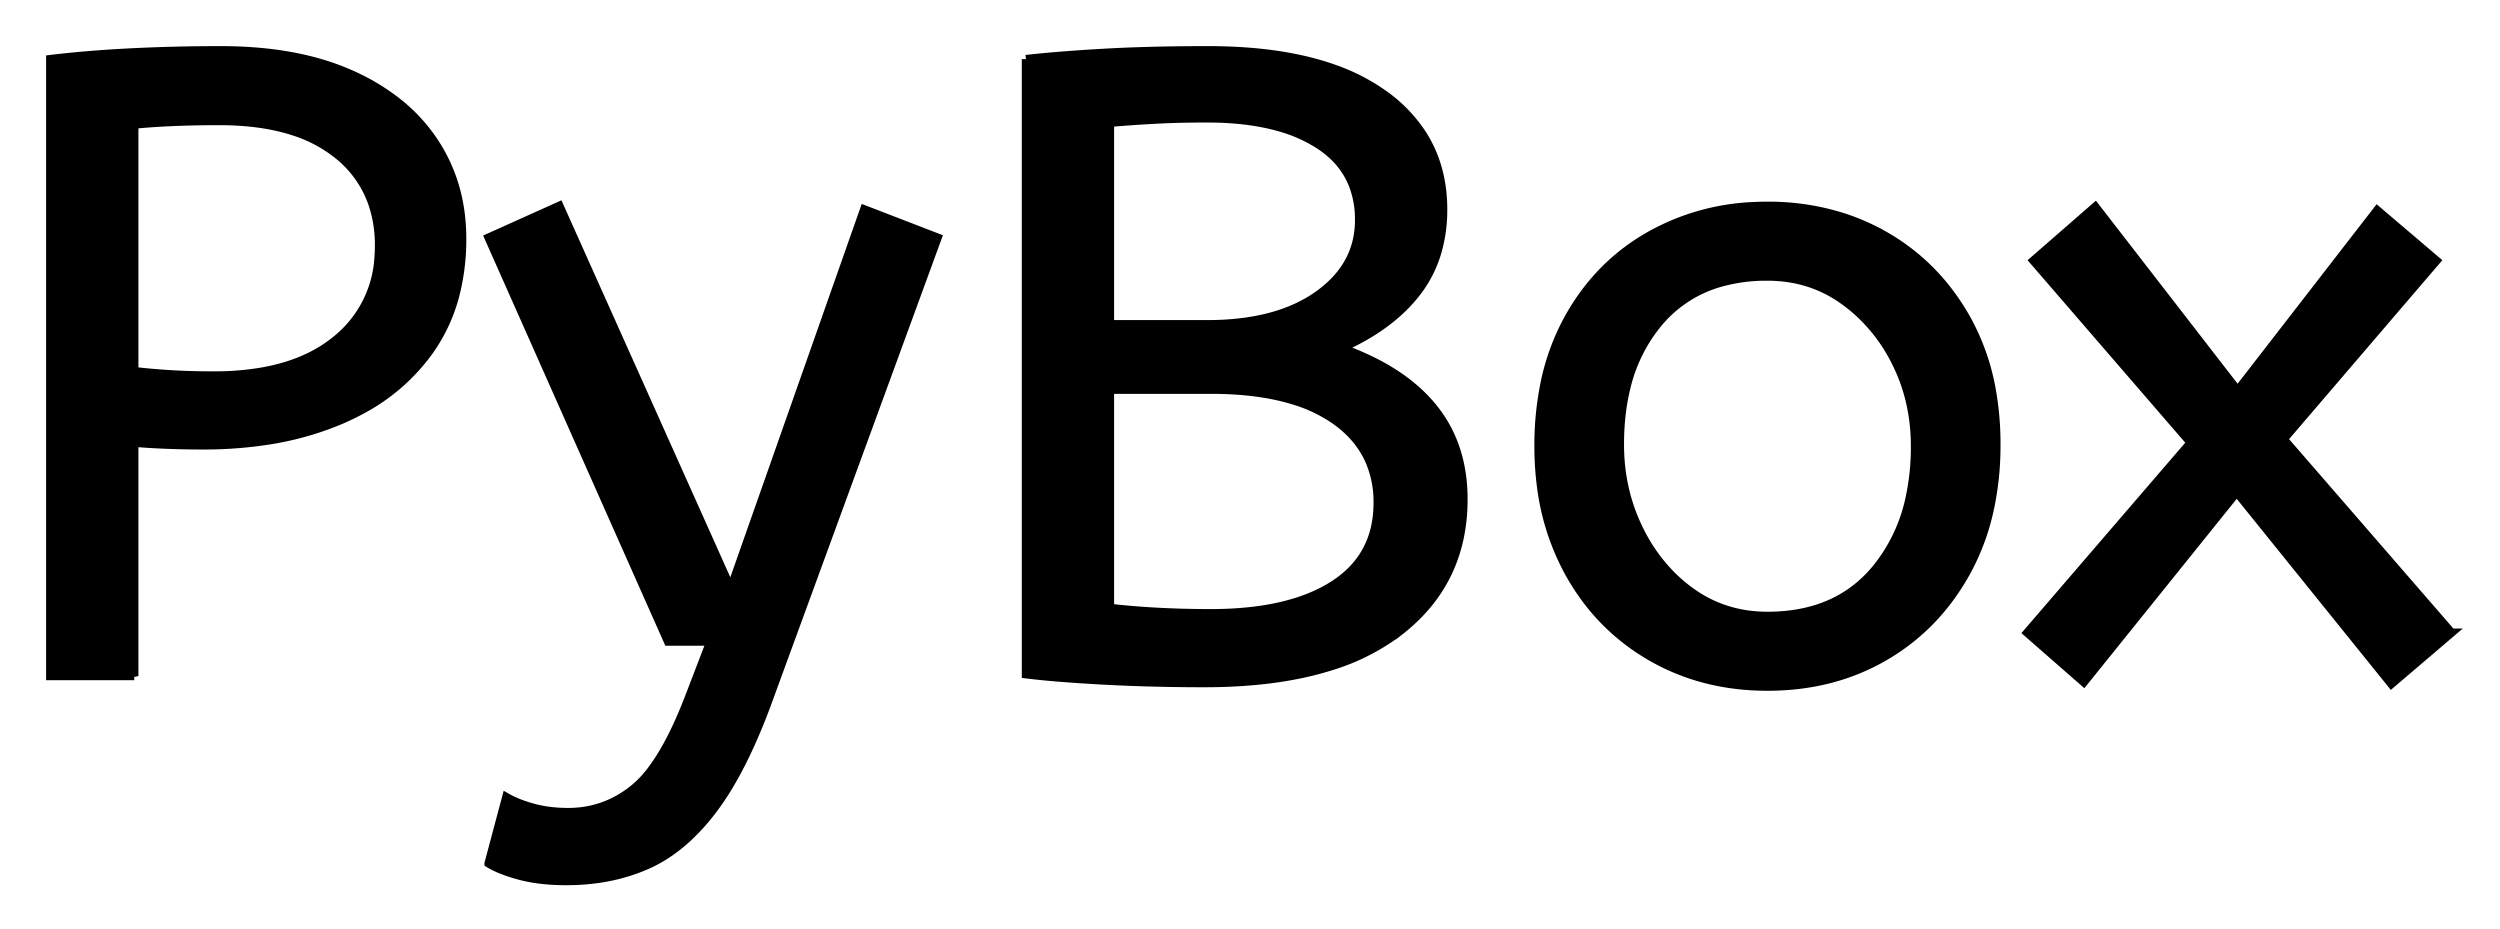 <svg xmlns="http://www.w3.org/2000/svg" role="img" viewBox="-5.69 -5.69 282.88 105.13"><title>PyBox logo</title><path d="M49.6 92.001l2-7.5a9.908 9.908 0 0 0 1.165.574q.823.344 1.835.626a13.514 13.514 0 0 0 2.279.417 17.358 17.358 0 0 0 1.721.083q4.2 0 7.5-2.7a12.003 12.003 0 0 0 1.933-2.062q1.748-2.311 3.408-6.163a58.58 58.58 0 0 0 .959-2.375l2.3-6h-4.8l-20.3-45.7 8-3.6 19.4 43.3 15.1-42.9 8.3 3.2-19.1 52.2a71.728 71.728 0 0 1-2.053 5.086q-1.102 2.439-2.269 4.428A30.86 30.86 0 0 1 75 85.901a24.268 24.268 0 0 1-2.878 3.21q-1.914 1.768-4.017 2.808a14.737 14.737 0 0 1-.605.282q-4.1 1.8-9.1 1.8-3 0-5.25-.6t-3.55-1.4zm222.1-26.1l-6.8 5.8-17.5-21.7-17.3 21.5-6.4-5.6 18.5-21.5-17.8-20.6 7-6.1 16.1 20.8 15.8-20.4 6.7 5.7-17.3 20.2 19 21.9zm-161.3 4.7v-69.6a100.907 100.907 0 0 1 1.856-.194q2.897-.277 6.72-.499a270.552 270.552 0 0 1 .124-.007 168.416 168.416 0 0 1 4.837-.205q2.471-.072 5.208-.089A285.352 285.352 0 0 1 131 .001q8.4 0 14.259 2.088a22.604 22.604 0 0 1 5.441 2.762 16.711 16.711 0 0 1 4.563 4.657q2.191 3.433 2.328 7.893a19.526 19.526 0 0 1 .009.6 17.052 17.052 0 0 1-.627 4.719 13.798 13.798 0 0 1-2.323 4.631q-2.95 3.85-8.55 6.35a30.217 30.217 0 0 1 4.636 2.06q3.477 1.933 5.664 4.59 3.5 4.25 3.5 10.45 0 9.314-7.21 14.928a22.979 22.979 0 0 1-.29.222 24.681 24.681 0 0 1-7.377 3.71q-6.044 1.94-14.423 1.94a221.836 221.836 0 0 1-8.08-.142 187.566 187.566 0 0 1-3.47-.158 227.449 227.449 0 0 1-2.584-.157q-2.807-.186-4.871-.406a65.535 65.535 0 0 1-1.195-.137zm-100.9.2H0v-69.8q4.1-.5 9.05-.75a200.806 200.806 0 0 1 8.93-.246A221.966 221.966 0 0 1 19.3.001q7.57 0 13.172 2.082a26.011 26.011 0 0 1 1.628.668 24.606 24.606 0 0 1 5.082 3.028 19.374 19.374 0 0 1 4.218 4.522q3.2 4.8 3.2 11a25.258 25.258 0 0 1-.708 6.122 19.268 19.268 0 0 1-2.992 6.578 22.312 22.312 0 0 1-7.551 6.629 28.065 28.065 0 0 1-2.749 1.321 34.774 34.774 0 0 1-8.089 2.223 47.194 47.194 0 0 1-7.211.527q-4.2 0-7.8-.3v26.4zm171.5-2.25a24.559 24.559 0 0 0 4.598 2.089q4.055 1.361 8.702 1.361 7.4 0 13.25-3.4t9.25-9.55a26.255 26.255 0 0 0 2.653-7.142 34.184 34.184 0 0 0 .747-7.308 34.542 34.542 0 0 0-.485-5.909 25.795 25.795 0 0 0-2.965-8.441q-3.45-6.05-9.3-9.35a24.848 24.848 0 0 0-4.641-2.027 27.738 27.738 0 0 0-8.509-1.273 31.325 31.325 0 0 0-1.58.039 26.169 26.169 0 0 0-11.62 3.261q-5.9 3.3-9.3 9.4a26.023 26.023 0 0 0-2.749 7.59 35.006 35.006 0 0 0-.651 6.91 34.82 34.82 0 0 0 .265 4.353 27.451 27.451 0 0 0 3.085 9.797q3.35 6.15 9.25 9.6zm13.3-4.55q7.9 0 12.3-5.35a18.802 18.802 0 0 0 3.819-8.09 27.105 27.105 0 0 0 .581-5.76q0-5.2-2.2-9.55a19.198 19.198 0 0 0-4.172-5.569 18.17 18.17 0 0 0-1.778-1.431q-3.75-2.65-8.55-2.65a19.249 19.249 0 0 0-5.226.671A14.037 14.037 0 0 0 182 30.801a17.878 17.878 0 0 0-3.674 7.373q-.726 2.933-.726 6.427 0 5.2 2.2 9.65a19.437 19.437 0 0 0 3.53 5.039 17.627 17.627 0 0 0 2.42 2.061q3.75 2.65 8.55 2.65zM9.5 8.401v27.9q1.1.137 2.531.251a96.255 96.255 0 0 0 1.369.099q2.3.15 5.1.15a31.831 31.831 0 0 0 5.38-.426q2.879-.494 5.183-1.564a15.221 15.221 0 0 0 3.237-2.01 12.896 12.896 0 0 0 4.855-9.443 17.32 17.32 0 0 0 .045-1.257 14.452 14.452 0 0 0-.761-4.794 12.136 12.136 0 0 0-3.939-5.506 15.462 15.462 0 0 0-5.081-2.664q-2.226-.71-4.919-.977a34.58 34.58 0 0 0-3.4-.159 131.125 131.125 0 0 0-3.258.039A109.939 109.939 0 0 0 14 8.101a91.274 91.274 0 0 0-2.883.164 75.041 75.041 0 0 0-1.617.136zm121.8 30h-11.4v24.7q5.3.6 11.4.6 8.9 0 13.9-3.2t5-9.3a11.728 11.728 0 0 0-.872-4.6q-1.102-2.613-3.595-4.488a14.027 14.027 0 0 0-.433-.312 16.7 16.7 0 0 0-4.674-2.202q-3.923-1.198-9.326-1.198zm-11.4-30.2v22.8h11q7.9 0 12.55-3.3t4.65-8.5a10.798 10.798 0 0 0-.674-3.9q-1.087-2.83-3.926-4.65a16.643 16.643 0 0 0-4.486-1.964q-3.489-.986-8.114-.986-3.3 0-6 .15t-5 .35z" vector-effect="non-scaling-stroke" fill="#000" fill-rule="evenodd" stroke="#000" stroke-linecap="round" stroke-width=".25mm"/></svg>